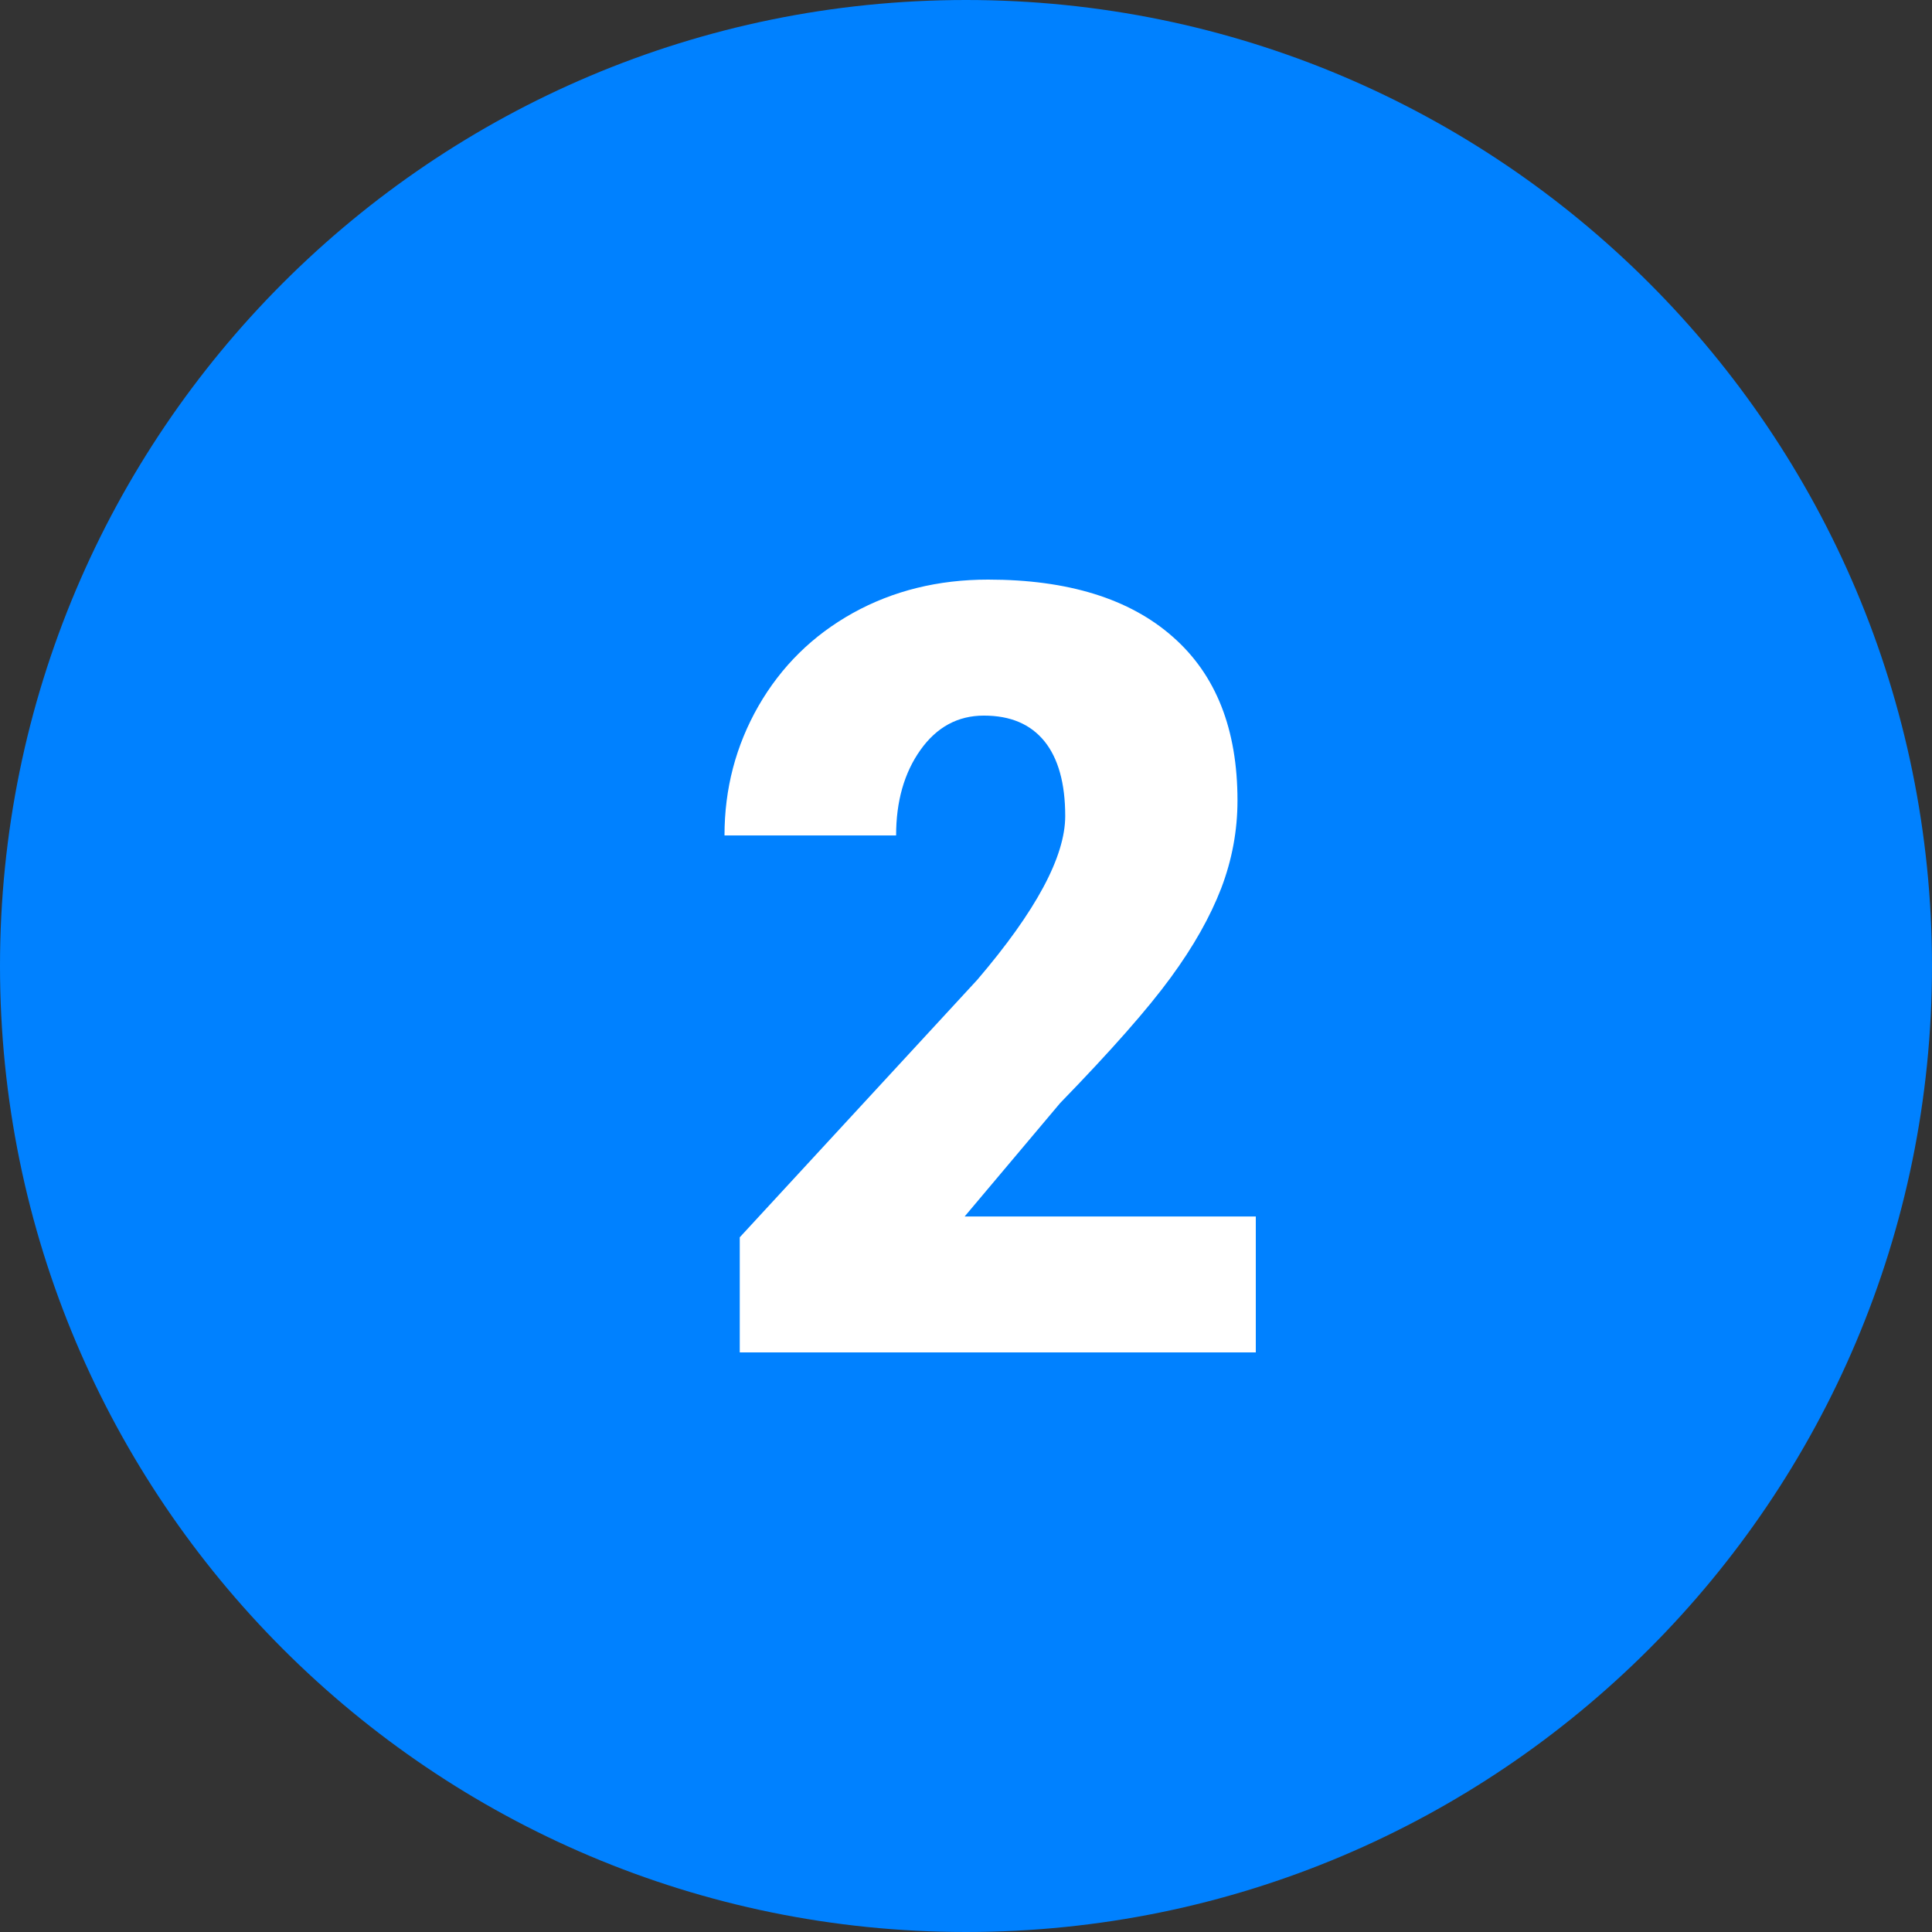 <svg xmlns="http://www.w3.org/2000/svg" xmlns:xlink="http://www.w3.org/1999/xlink" width="500" zoomAndPan="magnify" viewBox="0 0 375 375" height="500" preserveAspectRatio="xMidYMid meet" version="1.2"><rect x="0" y="0" width="375" height="375" fill="#333333" stroke="none"/><g id="9111333679"><path style=" stroke:none;fill-rule:nonzero;fill:#0081ff;fill-opacity:1;" d="M 375 187.5 C 375 291.039 291.039 375 187.5 375 C 83.961 375 0 291.039 0 187.5 C 0 83.961 83.961 0 187.5 0 C 291.039 0 375 83.961 375 187.5 Z M 375 187.5 "/><path style=" stroke:none;fill-rule:nonzero;fill:#ffffff;fill-opacity:1;" d="M 243.75 262.5 L 143.586 262.5 L 143.586 240.16 L 189.695 190.172 C 201.086 176.84 206.758 166.258 206.758 158.383 C 206.758 152.043 205.398 147.18 202.727 143.879 C 200.016 140.551 196.133 138.898 190.969 138.898 C 185.914 138.898 181.809 141.133 178.66 145.566 C 175.508 150 173.934 155.531 173.934 162.16 L 140.625 162.16 C 140.625 153.074 142.82 144.73 147.215 137.035 C 151.648 129.348 157.727 123.336 165.562 118.977 C 173.363 114.656 182.117 112.5 191.785 112.5 C 207.273 112.5 219.254 116.203 227.633 123.602 C 236.023 130.961 240.195 141.543 240.195 155.391 C 240.195 161.211 239.137 166.895 237.047 172.387 C 234.918 177.918 231.664 183.703 227.23 189.75 C 222.797 195.824 215.664 203.926 205.773 214.105 L 187.238 236.117 L 243.75 236.117 Z M 243.75 262.5 "/></g></svg>